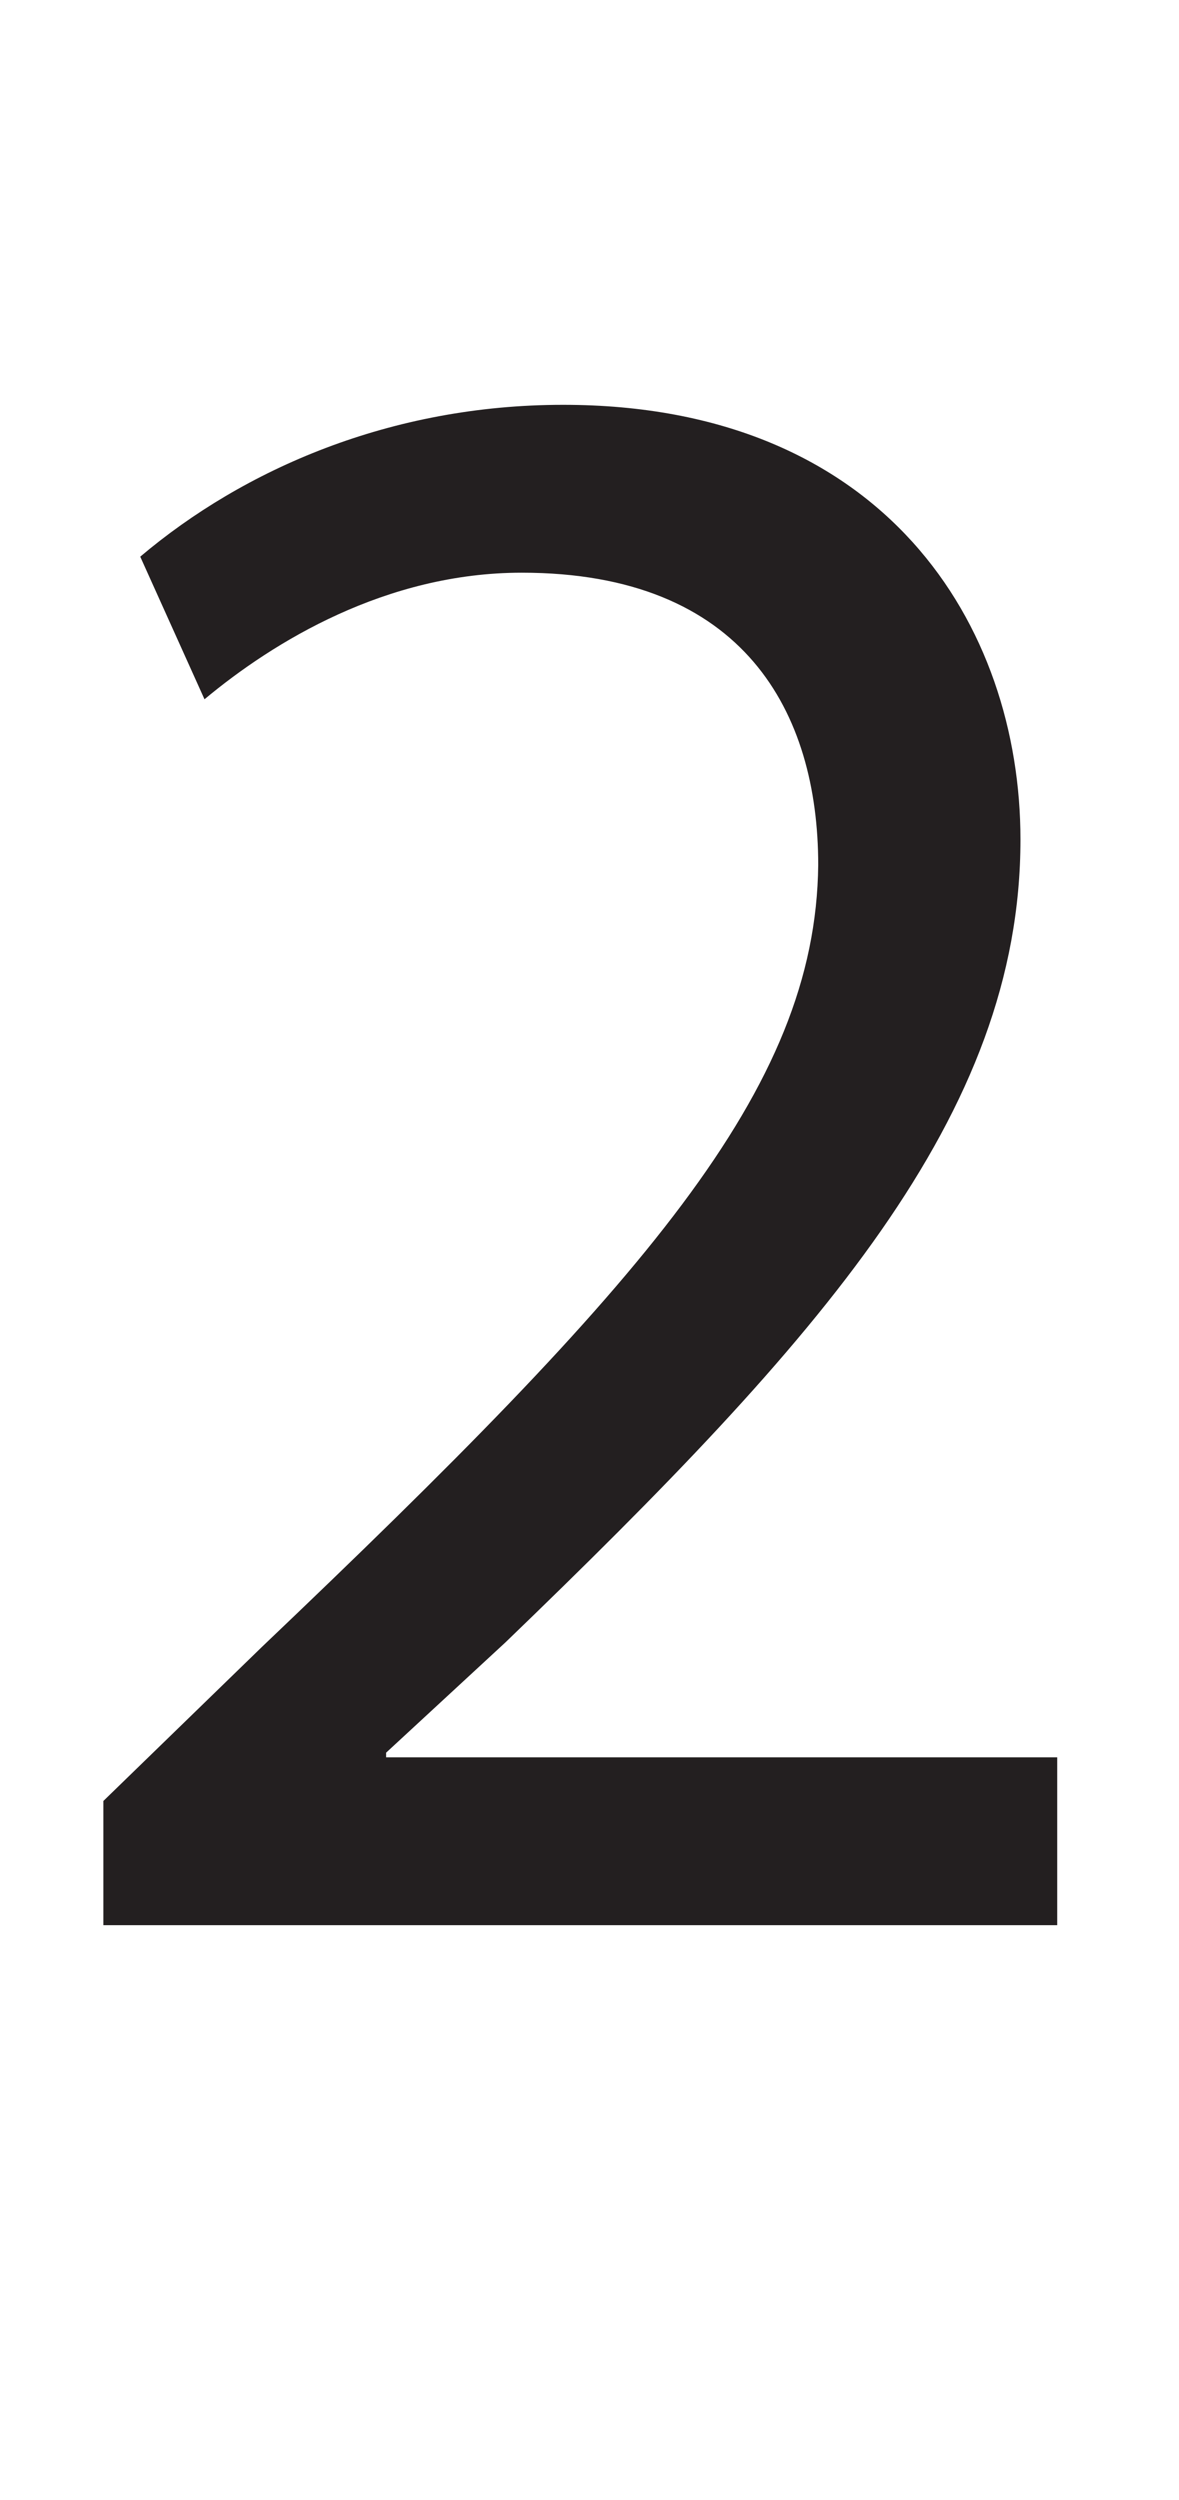 <?xml version="1.0" encoding="UTF-8"?>
<svg xmlns="http://www.w3.org/2000/svg" xmlns:xlink="http://www.w3.org/1999/xlink" width="163.411pt" height="346.264pt" viewBox="0 0 163.411 346.264" version="1.1">
<defs>
<g>
<symbol overflow="visible" id="glyph0-0">
<path style="stroke:none;" d="M 0 0 L 159.266 0 L 159.266 -222.984 L 0 -222.984 Z M 79.641 -125.828 L 25.484 -207.062 L 133.797 -207.062 Z M 89.188 -111.484 L 143.344 -192.719 L 143.344 -30.266 Z M 25.484 -15.922 L 79.641 -97.156 L 133.797 -15.922 Z M 15.922 -192.719 L 70.078 -111.484 L 15.922 -30.266 Z M 15.922 -192.719 "/>
</symbol>
<symbol overflow="visible" id="glyph0-1">
<path style="stroke:none;" d="M 146.531 0 L 146.531 -23.25 L 53.516 -23.25 L 53.516 -23.891 L 70.078 -39.188 C 113.719 -81.234 141.438 -112.125 141.438 -150.359 C 141.438 -179.984 122.641 -210.562 78.047 -210.562 C 54.156 -210.562 33.766 -201.641 19.438 -189.531 L 28.344 -169.781 C 37.906 -177.75 53.516 -187.312 72.312 -187.312 C 103.203 -187.312 113.406 -167.875 113.406 -146.844 C 113.078 -115.625 89.188 -88.875 36.312 -38.547 L 14.328 -17.203 L 14.328 0 Z M 146.531 0 "/>
</symbol>
</g>
</defs>
<g id="surface1">
<g style="fill:rgb(13.73%,12.16%,12.549%);fill-opacity:1;">
  <use xlink:href="#glyph0-1" x="0" y="266.627"/>
</g>
</g>
</svg>

